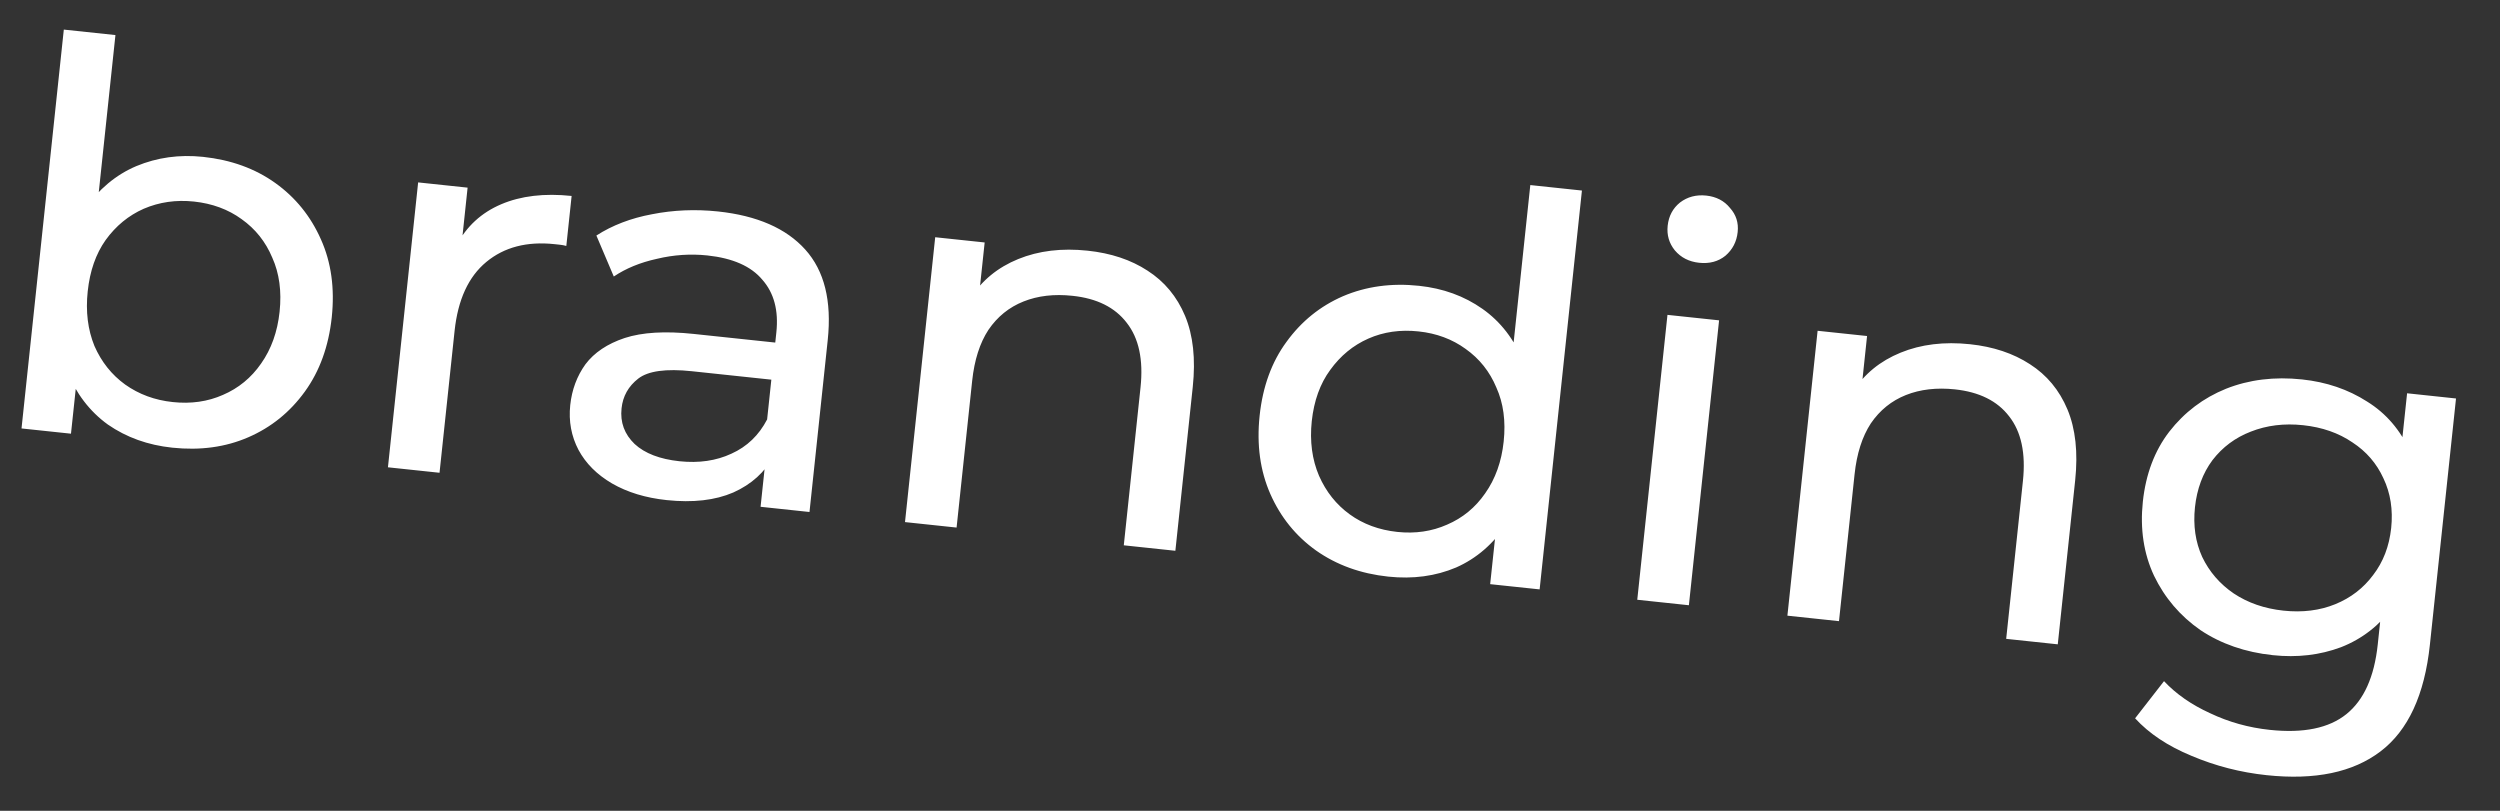 <?xml version="1.0" encoding="UTF-8"?> <svg xmlns="http://www.w3.org/2000/svg" width="74" height="24" viewBox="0 0 74 24" fill="none"><rect x="0" y="0" width="74" height="24" fill="#333333" stroke="none"/> <path d="M5.098 13.251C4.377 13.175 3.742 12.947 3.192 12.566C2.654 12.177 2.249 11.646 1.977 10.973C1.716 10.302 1.636 9.489 1.737 8.535C1.838 7.58 2.092 6.802 2.499 6.202C2.917 5.603 3.429 5.174 4.035 4.917C4.652 4.66 5.311 4.569 6.011 4.643C6.838 4.731 7.551 4.989 8.149 5.417C8.747 5.845 9.198 6.403 9.501 7.089C9.804 7.765 9.911 8.532 9.82 9.392C9.728 10.251 9.463 10.984 9.023 11.592C8.583 12.2 8.026 12.65 7.351 12.943C6.677 13.236 5.926 13.339 5.098 13.251ZM0.637 12.682L1.889 0.876L3.417 1.038L2.821 6.654L2.455 8.595L2.343 10.562L2.101 12.837L0.637 12.682ZM5.113 11.901C5.654 11.959 6.149 11.888 6.599 11.689C7.06 11.491 7.436 11.182 7.727 10.763C8.03 10.334 8.213 9.822 8.276 9.228C8.34 8.623 8.268 8.09 8.06 7.628C7.863 7.157 7.56 6.776 7.151 6.486C6.753 6.197 6.283 6.024 5.742 5.966C5.212 5.91 4.716 5.981 4.255 6.179C3.805 6.378 3.429 6.687 3.127 7.105C2.837 7.514 2.66 8.021 2.596 8.626C2.533 9.22 2.599 9.758 2.795 10.24C3.002 10.712 3.305 11.093 3.704 11.382C4.113 11.672 4.582 11.845 5.113 11.901ZM11.483 13.832L12.377 5.399L13.841 5.554L13.598 7.845L13.515 7.257C13.811 6.699 14.25 6.295 14.835 6.046C15.419 5.797 16.114 5.715 16.92 5.8L16.763 7.28C16.701 7.263 16.638 7.25 16.574 7.244C16.521 7.238 16.468 7.232 16.415 7.227C15.598 7.14 14.925 7.316 14.396 7.753C13.867 8.19 13.554 8.87 13.456 9.793L13.01 13.994L11.483 13.832ZM22.513 15.001L22.702 13.219L22.658 12.877L22.98 9.838C23.049 9.191 22.911 8.672 22.566 8.281C22.233 7.881 21.69 7.641 20.937 7.561C20.438 7.509 19.941 7.542 19.446 7.661C18.952 7.769 18.526 7.944 18.168 8.185L17.653 6.972C18.125 6.668 18.673 6.458 19.296 6.342C19.932 6.216 20.584 6.189 21.252 6.259C22.408 6.382 23.269 6.758 23.835 7.386C24.402 8.015 24.623 8.907 24.501 10.063L23.961 15.155L22.513 15.001ZM19.735 14.803C19.109 14.737 18.569 14.572 18.114 14.309C17.669 14.048 17.34 13.718 17.125 13.32C16.91 12.911 16.829 12.468 16.879 11.99C16.928 11.534 17.078 11.132 17.329 10.783C17.591 10.435 17.978 10.176 18.49 10.005C19.012 9.835 19.692 9.795 20.53 9.884L23.203 10.167L23.086 11.265L20.477 10.988C19.713 10.907 19.185 10.98 18.893 11.206C18.601 11.433 18.436 11.726 18.398 12.087C18.354 12.501 18.483 12.852 18.785 13.142C19.087 13.421 19.531 13.591 20.114 13.653C20.687 13.713 21.199 13.639 21.65 13.429C22.112 13.221 22.464 12.883 22.707 12.415L22.898 13.497C22.643 13.975 22.246 14.335 21.705 14.578C21.166 14.81 20.509 14.885 19.735 14.803ZM32.193 7.42C32.883 7.493 33.473 7.689 33.965 8.01C34.467 8.331 34.838 8.778 35.078 9.35C35.317 9.923 35.393 10.623 35.306 11.45L34.791 16.303L33.264 16.141L33.76 11.463C33.846 10.646 33.71 10.01 33.35 9.553C33.002 9.098 32.467 8.832 31.746 8.756C31.205 8.698 30.721 8.754 30.296 8.924C29.87 9.093 29.524 9.373 29.258 9.763C29.002 10.154 28.841 10.658 28.776 11.273L28.315 15.616L26.788 15.454L27.682 7.022L29.146 7.177L28.904 9.452L28.73 8.822C29.064 8.3 29.534 7.915 30.139 7.668C30.745 7.421 31.429 7.339 32.193 7.42ZM41.092 17.068C40.275 16.981 39.562 16.723 38.954 16.294C38.355 15.866 37.905 15.308 37.602 14.622C37.3 13.936 37.194 13.163 37.285 12.304C37.376 11.444 37.641 10.716 38.08 10.119C38.52 9.512 39.077 9.061 39.752 8.768C40.437 8.476 41.188 8.373 42.005 8.46C42.715 8.535 43.34 8.762 43.879 9.141C44.418 9.52 44.824 10.046 45.096 10.718C45.378 11.392 45.469 12.206 45.368 13.161C45.267 14.115 45.013 14.893 44.606 15.493C44.209 16.095 43.707 16.53 43.1 16.798C42.493 17.055 41.824 17.145 41.092 17.068ZM41.361 15.745C41.891 15.801 42.382 15.729 42.832 15.53C43.293 15.333 43.669 15.024 43.96 14.604C44.263 14.175 44.446 13.664 44.509 13.069C44.573 12.465 44.501 11.932 44.292 11.47C44.095 10.998 43.792 10.618 43.383 10.328C42.985 10.039 42.521 9.866 41.99 9.81C41.449 9.752 40.954 9.823 40.504 10.022C40.053 10.221 39.678 10.53 39.376 10.948C39.075 11.356 38.893 11.863 38.828 12.467C38.766 13.061 38.837 13.6 39.043 14.083C39.251 14.555 39.553 14.936 39.952 15.225C40.35 15.514 40.82 15.687 41.361 15.745ZM44.109 17.291L44.351 15.016L44.654 13.069L44.702 11.095L45.297 5.478L46.825 5.64L45.573 17.446L44.109 17.291ZM48.463 17.753L49.357 9.32L50.885 9.482L49.991 17.915L48.463 17.753ZM50.293 7.778C49.996 7.746 49.757 7.625 49.576 7.412C49.405 7.201 49.334 6.958 49.363 6.682C49.394 6.395 49.515 6.167 49.726 5.996C49.947 5.827 50.207 5.758 50.504 5.789C50.801 5.821 51.035 5.942 51.206 6.153C51.388 6.355 51.465 6.593 51.435 6.869C51.405 7.156 51.283 7.389 51.071 7.571C50.86 7.741 50.601 7.811 50.293 7.778ZM58.312 10.189C59.002 10.262 59.592 10.459 60.084 10.779C60.586 11.1 60.957 11.547 61.197 12.12C61.436 12.692 61.512 13.392 61.425 14.22L60.91 19.072L59.383 18.91L59.879 14.232C59.965 13.416 59.829 12.779 59.47 12.323C59.121 11.867 58.586 11.602 57.865 11.525C57.324 11.468 56.841 11.524 56.415 11.693C55.989 11.863 55.644 12.142 55.377 12.532C55.121 12.924 54.96 13.427 54.895 14.042L54.434 18.386L52.907 18.224L53.801 9.791L55.265 9.946L55.024 12.221L54.849 11.591C55.183 11.069 55.653 10.685 56.259 10.438C56.864 10.191 57.549 10.108 58.312 10.189ZM67.091 22.945C66.317 22.863 65.575 22.672 64.867 22.372C64.168 22.083 63.612 21.713 63.199 21.262L64.055 20.162C64.412 20.543 64.866 20.859 65.419 21.111C65.97 21.373 66.559 21.538 67.185 21.604C68.182 21.71 68.939 21.554 69.455 21.137C69.971 20.72 70.28 20.034 70.381 19.079L70.57 17.297L70.906 15.643L71.005 13.948L71.25 11.641L72.698 11.795L71.925 19.082C71.768 20.567 71.281 21.62 70.464 22.241C69.647 22.863 68.523 23.097 67.091 22.945ZM67.274 19.393C66.458 19.306 65.744 19.059 65.133 18.651C64.533 18.234 64.075 17.697 63.759 17.041C63.453 16.387 63.343 15.656 63.428 14.85C63.515 14.034 63.776 13.342 64.211 12.777C64.658 12.203 65.218 11.779 65.89 11.507C66.573 11.236 67.323 11.144 68.14 11.231C68.861 11.307 69.503 11.525 70.066 11.886C70.629 12.235 71.054 12.73 71.34 13.372C71.636 14.015 71.736 14.798 71.638 15.721C71.541 16.633 71.281 17.372 70.856 17.939C70.442 18.506 69.921 18.912 69.295 19.157C68.669 19.391 67.996 19.47 67.274 19.393ZM67.591 18.075C68.153 18.135 68.664 18.071 69.124 17.884C69.584 17.696 69.957 17.409 70.245 17.021C70.543 16.634 70.721 16.171 70.779 15.63C70.836 15.089 70.759 14.598 70.549 14.157C70.349 13.718 70.043 13.363 69.632 13.095C69.222 12.815 68.735 12.646 68.173 12.586C67.611 12.526 67.095 12.59 66.624 12.776C66.166 12.952 65.787 13.234 65.489 13.621C65.201 14.008 65.029 14.473 64.971 15.014C64.914 15.555 64.985 16.045 65.185 16.485C65.396 16.925 65.707 17.285 66.117 17.565C66.537 17.845 67.029 18.015 67.591 18.075Z" fill="white"></path> </svg> 